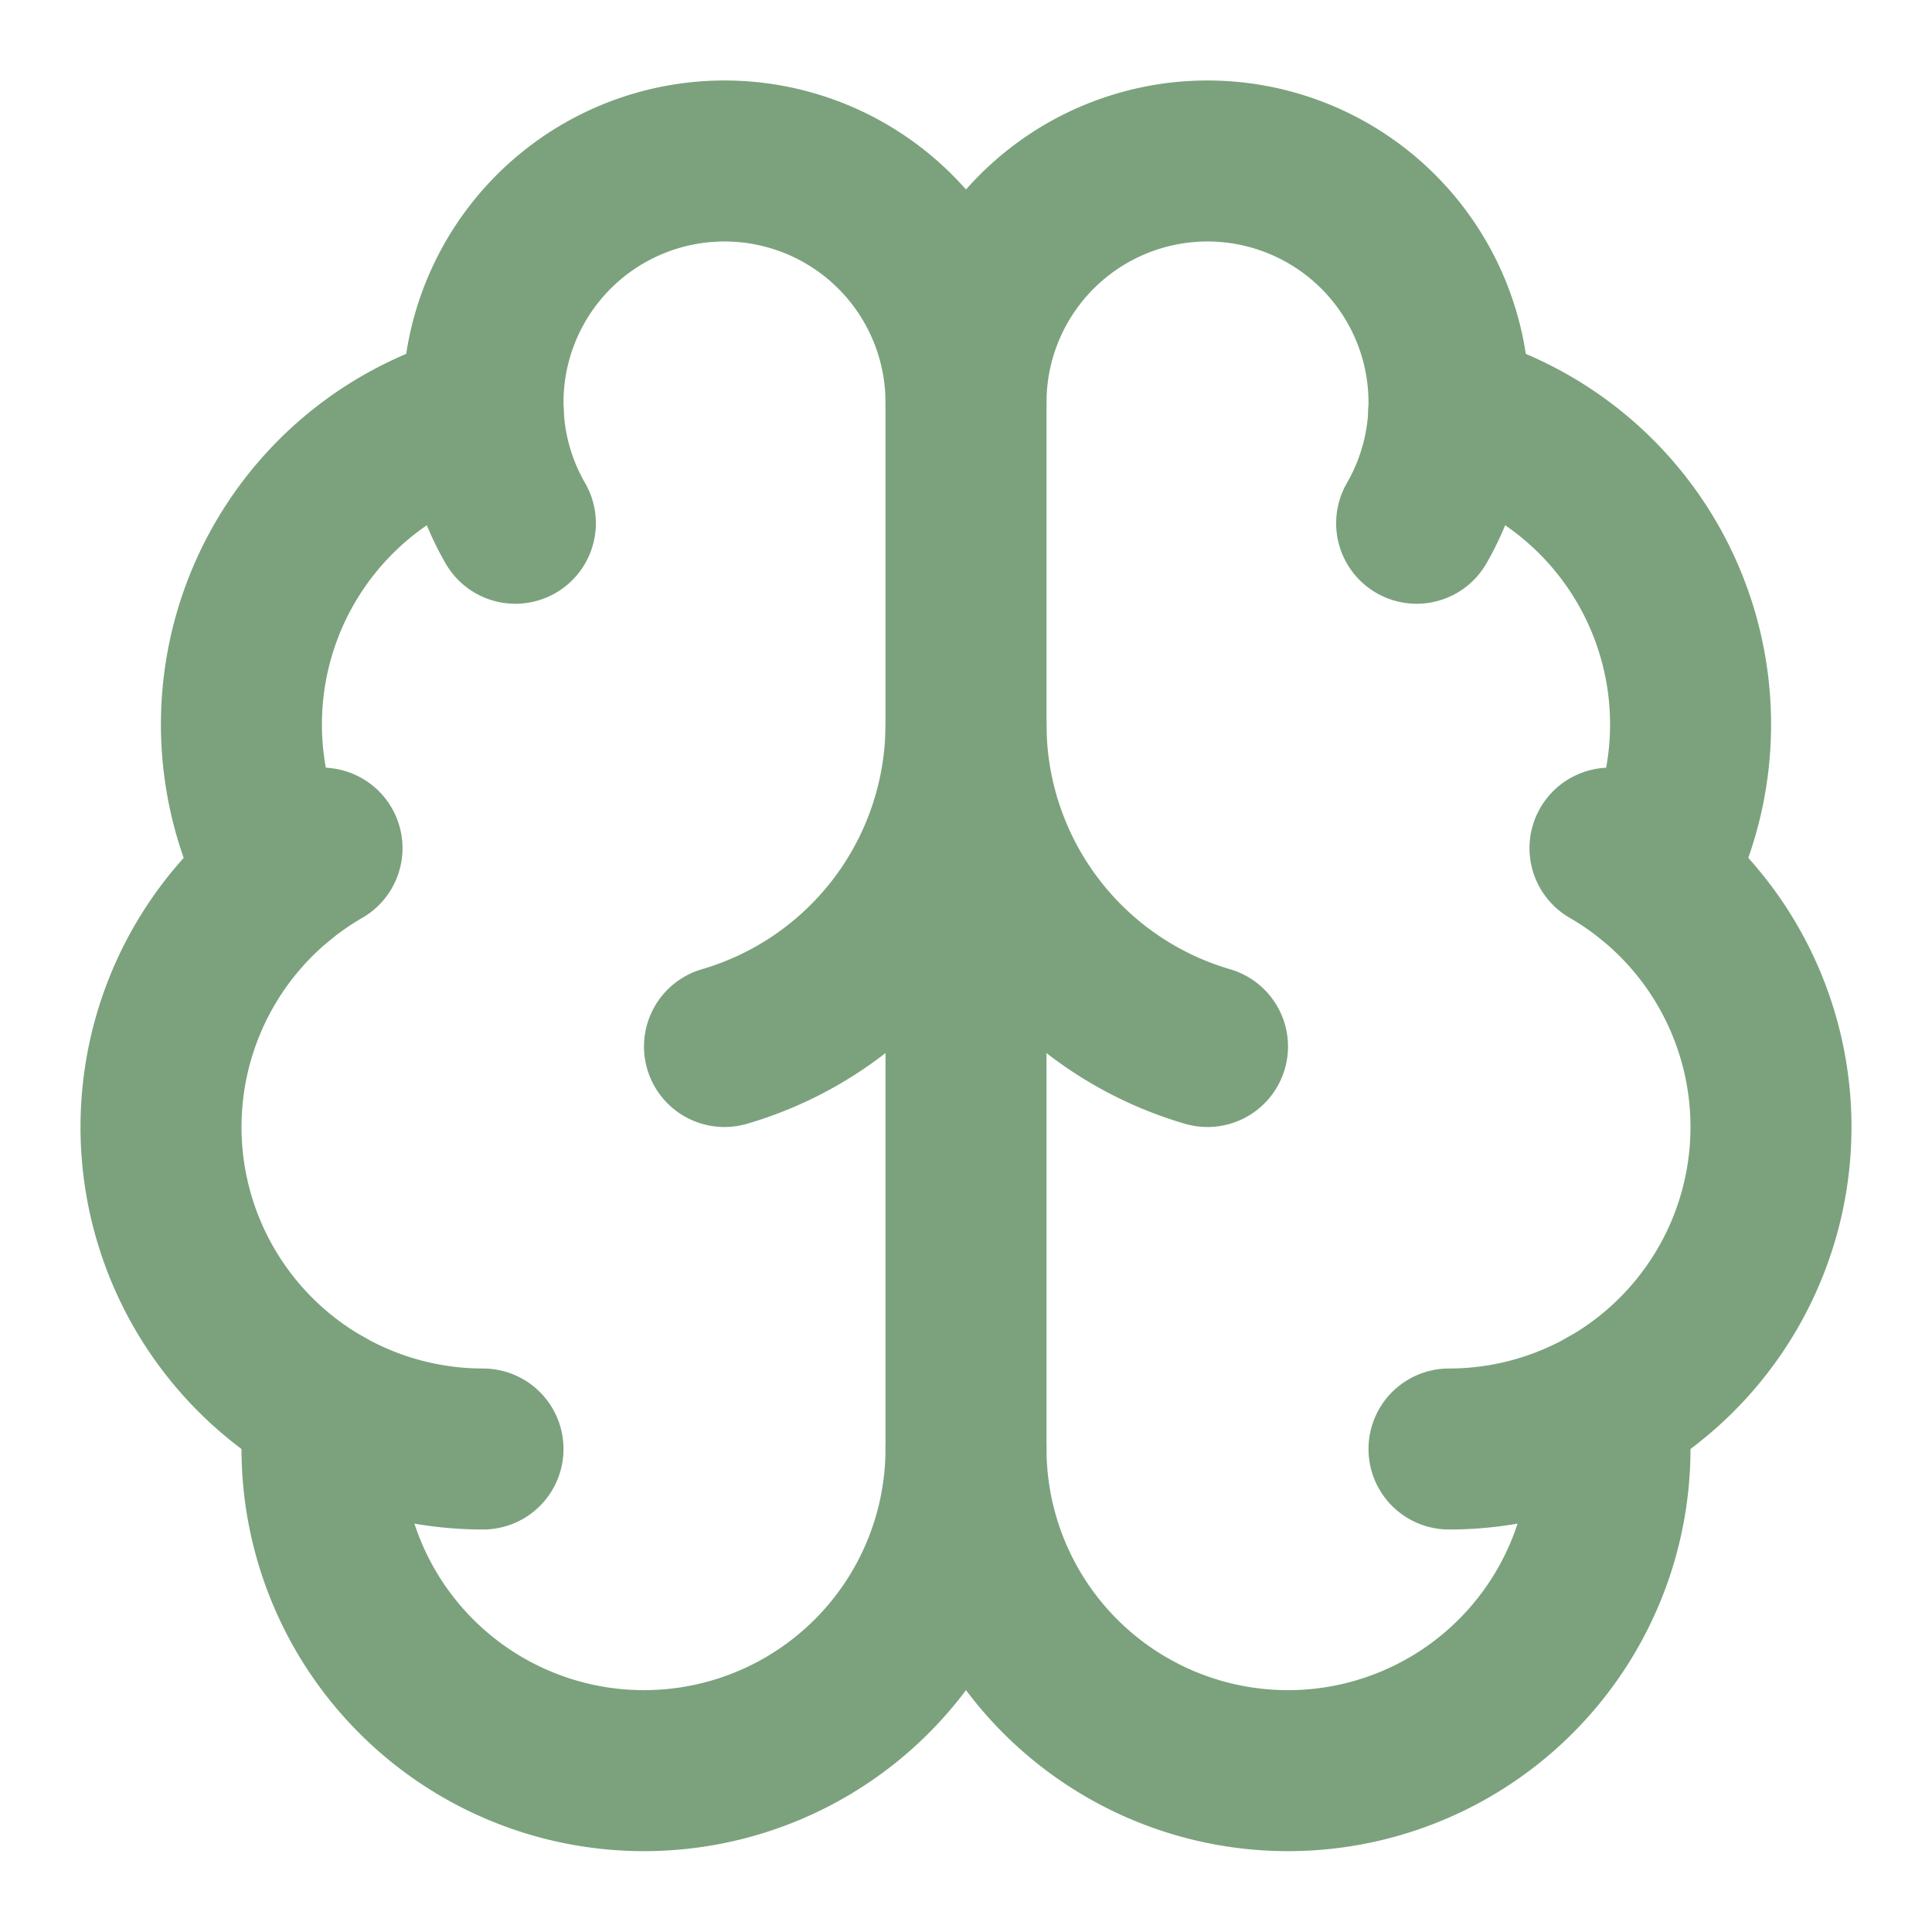 <svg xmlns="http://www.w3.org/2000/svg" width="48" height="48" viewBox="0 0 24 24" fill="none" stroke="#7BA27D" stroke-width="2" stroke-linecap="round" stroke-linejoin="round" class="lucide lucide-brain-icon lucide-brain">
  <path d="M12 18V5"/>
  <path d="M15 13a4.17 4.17 0 0 1-3-4 4.17 4.17 0 0 1-3 4"/>
  <path d="M17.598 6.5A3 3 0 1 0 12 5a3 3 0 1 0-5.598 1.5"/>
  <path d="M17.997 5.125a4 4 0 0 1 2.526 5.77"/>
  <path d="M18 18a4 4 0 0 0 2-7.464"/>
  <path d="M19.967 17.483A4 4 0 1 1 12 18a4 4 0 1 1-7.967-.517"/>
  <path d="M6 18a4 4 0 0 1-2-7.464"/>
  <path d="M6.003 5.125a4 4 0 0 0-2.526 5.77"/>
</svg>
